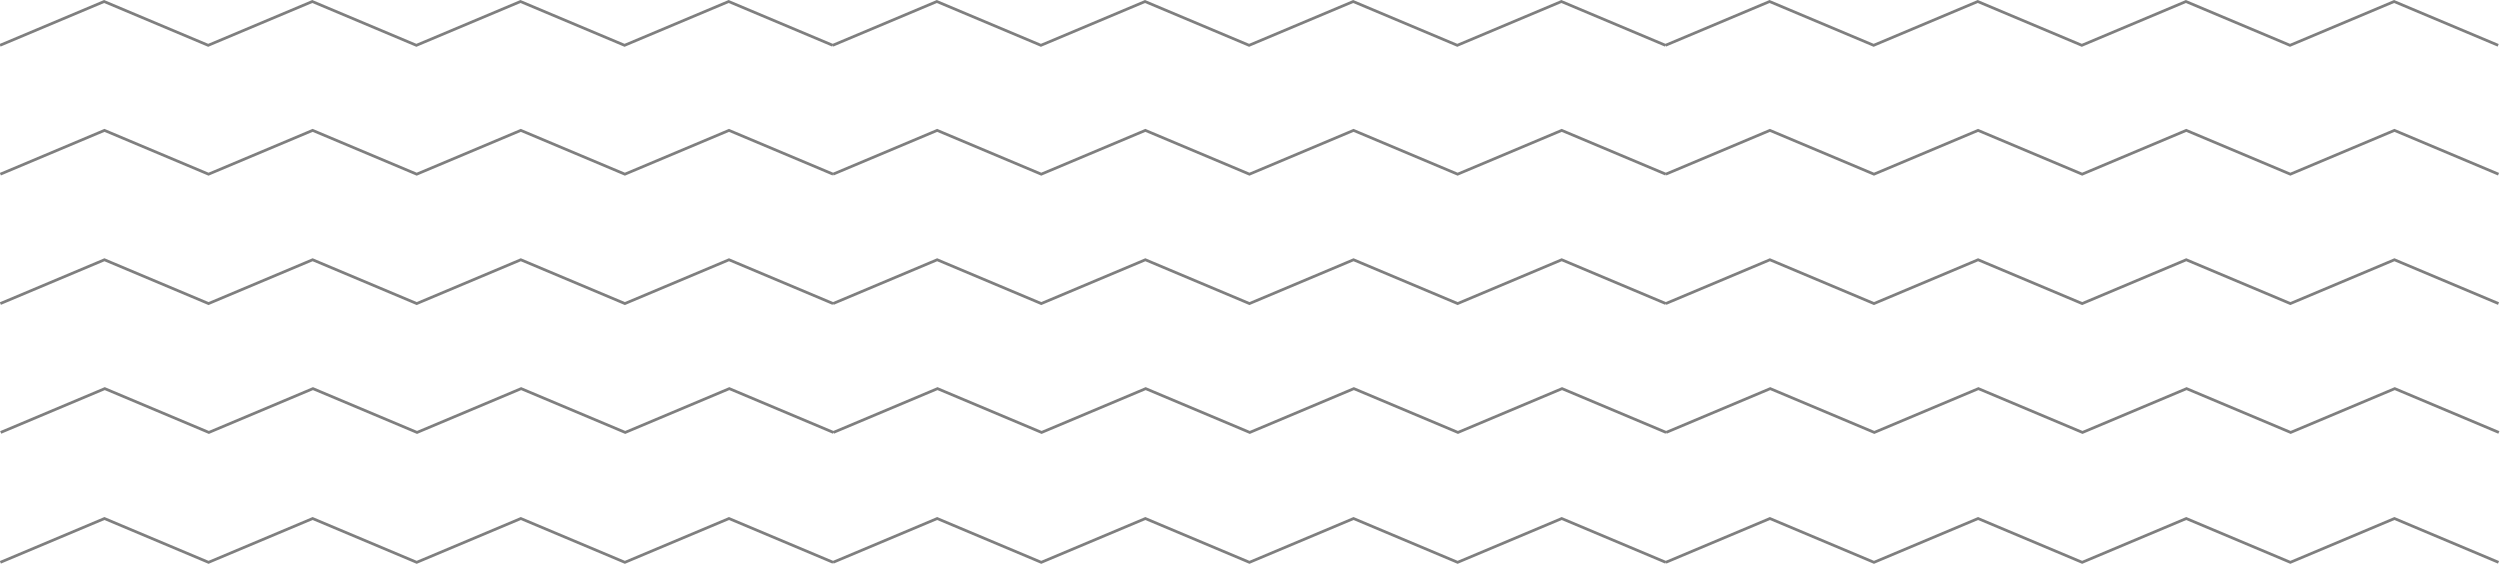 <?xml version="1.0" encoding="UTF-8"?> <svg xmlns="http://www.w3.org/2000/svg" width="1725" height="404" viewBox="0 0 1725 404" fill="none"> <g clip-path="url(#clip0_726_5954)"> <path fill-rule="evenodd" clip-rule="evenodd" d="M71.836 -0L72.208 0.156L143.659 30.225L215.11 0.156L215.481 -0L215.853 0.156L287.303 30.225L358.754 0.156L359.126 -0L359.497 0.156L430.948 30.225L502.399 0.156L502.771 -0L503.142 0.156L574.594 30.225L646.045 0.156L646.416 -0L646.788 0.156L718.239 30.225L789.69 0.156L790.061 -0L790.432 0.156L861.883 30.225L933.334 0.156L933.706 -0L934.077 0.156L1005.53 30.225L1076.98 0.156L1077.35 -0L1077.72 0.156L1149.17 30.225L1220.62 0.156L1220.99 -0L1221.37 0.156L1292.82 30.225L1364.27 0.156L1364.64 -0L1365.01 0.156L1436.46 30.225L1507.91 0.156L1508.28 -0L1508.66 0.156L1580.11 30.225L1651.56 0.156L1651.93 -0L1652.3 0.156L1724.12 30.382L1723.38 32.147L1651.93 2.078L1580.48 32.147L1580.11 32.303L1579.73 32.147L1508.28 2.078L1436.83 32.147L1436.46 32.303L1436.09 32.147L1364.64 2.078L1293.19 32.147L1292.82 32.303L1292.45 32.147L1220.99 2.078L1149.54 32.147L1149.17 31.266L1148.8 32.147L1077.35 2.078L1005.9 32.147L1005.53 32.303L1005.16 32.147L933.706 2.078L862.255 32.147L861.883 32.303L861.512 32.147L790.061 2.078L718.61 32.147L718.239 32.303L717.867 32.147L646.416 2.078L574.965 32.147L574.593 31.264L574.222 32.147L502.771 2.078L431.32 32.147L430.948 32.303L430.577 32.147L359.126 2.078L287.675 32.147L287.303 32.303L286.932 32.147L215.481 2.078L144.03 32.147L143.659 32.303L143.287 32.147L71.836 2.078L0.385 32.147L-0.358 30.382L71.465 0.156L71.836 -0Z" fill="url(#paint0_linear_726_5954)" fill-opacity="0.5"></path> <path fill-rule="evenodd" clip-rule="evenodd" d="M1221.6 356.897L1221.23 356.74L1220.86 356.897L1149.4 386.965L1077.95 356.897L1077.58 356.74L1077.21 356.897L1005.76 386.966L934.31 356.897L933.938 356.74L933.567 356.897L862.116 386.966L790.665 356.897L790.294 356.74L789.922 356.897L718.471 386.966L647.02 356.897L646.649 356.74L646.277 356.897L574.826 386.966L503.375 356.897L503.003 356.74L502.632 356.897L431.181 386.966L359.73 356.897L359.358 356.74L358.987 356.897L287.536 386.966L216.085 356.897L215.713 356.74L215.342 356.897L143.891 386.966L72.44 356.897L72.069 356.74L71.697 356.897L-0.125 387.122L0.618 388.887L72.069 358.818L143.52 388.887L143.891 389.044L144.262 388.887L215.713 358.818L287.164 388.887L287.536 389.044L287.907 388.887L359.358 358.818L430.809 388.887L431.181 389.044L431.552 388.887L503.003 358.818L574.454 388.887L574.826 388.004L575.198 388.887L646.649 358.818L718.1 388.887L718.471 389.044L718.843 388.887L790.294 358.818L861.745 388.887L862.116 389.044L862.487 388.887L933.938 358.818L1005.39 388.887L1005.76 389.044L1006.13 388.887L1077.58 358.818L1149.03 388.887L1149.4 388.006L1149.78 388.887L1221.23 358.818L1292.68 388.887L1293.05 389.044L1293.42 388.887L1364.87 358.818L1436.32 388.887L1436.69 389.044L1437.07 388.887L1508.52 358.818L1579.97 388.887L1580.34 389.044L1580.71 388.887L1652.16 358.818L1723.61 388.887L1724.35 387.122L1652.53 356.897L1652.16 356.74L1651.79 356.897L1580.34 386.966L1508.89 356.897L1508.52 356.74L1508.14 356.897L1436.69 386.966L1365.24 356.897L1364.87 356.74L1364.5 356.897L1293.05 386.966L1221.6 356.897Z" fill="url(#paint1_linear_726_5954)" fill-opacity="0.5"></path> <path fill-rule="evenodd" clip-rule="evenodd" d="M1221.6 178.35L1221.23 178.194L1220.86 178.35L1149.4 208.419L1077.95 178.35L1077.58 178.194L1077.21 178.35L1005.76 208.419L934.31 178.35L933.938 178.194L933.567 178.35L862.116 208.419L790.665 178.35L790.294 178.194L789.922 178.35L718.471 208.419L647.02 178.35L646.649 178.194L646.277 178.35L574.826 208.42L503.375 178.35L503.003 178.194L502.632 178.35L431.181 208.419L359.73 178.35L359.358 178.194L358.987 178.35L287.536 208.419L216.085 178.35L215.713 178.194L215.342 178.35L143.891 208.419L72.44 178.35L72.069 178.194L71.697 178.35L-0.125 208.576L0.618 210.341L72.069 180.272L143.52 210.341L143.891 210.497L144.262 210.341L215.713 180.272L287.164 210.341L287.536 210.497L287.907 210.341L359.358 180.272L430.809 210.341L431.181 210.497L431.552 210.341L503.003 180.272L574.454 210.341L574.826 209.457L575.198 210.341L646.649 180.272L718.1 210.341L718.471 210.497L718.843 210.341L790.294 180.272L861.745 210.341L862.116 210.497L862.487 210.341L933.938 180.272L1005.39 210.341L1005.76 210.497L1006.13 210.341L1077.58 180.272L1149.03 210.341L1149.4 209.46L1149.78 210.341L1221.23 180.272L1292.68 210.341L1293.05 210.497L1293.42 210.341L1364.87 180.272L1436.32 210.341L1436.69 210.497L1437.07 210.341L1508.52 180.272L1579.97 210.341L1580.34 210.497L1580.71 210.341L1652.16 180.272L1723.61 210.341L1724.35 208.576L1652.53 178.35L1652.16 178.194L1651.79 178.35L1580.34 208.419L1508.89 178.35L1508.52 178.194L1508.14 178.35L1436.69 208.419L1365.24 178.35L1364.87 178.194L1364.5 178.35L1293.05 208.419L1221.6 178.35Z" fill="url(#paint2_linear_726_5954)" fill-opacity="0.5"></path> <path fill-rule="evenodd" clip-rule="evenodd" d="M1221.6 89.077L1221.23 88.921L1220.86 89.077L1149.4 119.146L1077.95 89.077L1077.58 88.921L1077.21 89.077L1005.76 119.146L934.31 89.077L933.938 88.921L933.567 89.077L862.116 119.146L790.665 89.077L790.294 88.921L789.922 89.077L718.471 119.146L647.02 89.077L646.649 88.921L646.277 89.077L574.826 119.146L503.375 89.077L503.003 88.921L502.632 89.077L431.181 119.146L359.73 89.077L359.358 88.921L358.987 89.077L287.536 119.146L216.085 89.077L215.713 88.921L215.342 89.077L143.891 119.146L72.44 89.077L72.069 88.921L71.697 89.077L-0.125 119.303L0.618 121.068L72.069 90.999L143.52 121.068L143.891 121.224L144.262 121.068L215.713 90.999L287.164 121.068L287.536 121.224L287.907 121.068L359.358 90.999L430.809 121.068L431.181 121.224L431.552 121.068L503.003 90.999L574.454 121.068L574.826 120.184L575.198 121.068L646.649 90.999L718.1 121.068L718.471 121.224L718.843 121.068L790.294 90.999L861.745 121.068L862.116 121.224L862.487 121.068L933.938 90.999L1005.39 121.068L1005.76 121.224L1006.13 121.068L1077.58 90.999L1149.03 121.068L1149.4 120.187L1149.78 121.068L1221.23 90.999L1292.68 121.068L1293.05 121.224L1293.42 121.068L1364.87 90.999L1436.32 121.068L1436.69 121.224L1437.07 121.068L1508.52 90.999L1579.97 121.068L1580.34 121.224L1580.71 121.068L1652.16 90.999L1723.61 121.068L1724.35 119.302L1652.53 89.077L1652.16 88.921L1651.79 89.077L1580.34 119.146L1508.89 89.077L1508.52 88.921L1508.14 89.077L1436.69 119.146L1365.24 89.077L1364.87 88.921L1364.5 89.077L1293.05 119.146L1221.6 89.077Z" fill="url(#paint3_linear_726_5954)" fill-opacity="0.5"></path> <path fill-rule="evenodd" clip-rule="evenodd" d="M1221.83 267.27L1221.46 267.114L1221.09 267.27L1149.63 297.339L1078.19 267.271L1077.81 267.115L1077.44 267.271L1005.99 297.34L934.54 267.271L934.169 267.115L933.797 267.271L862.346 297.34L790.895 267.271L790.524 267.115L790.153 267.271L718.702 297.34L647.251 267.271L646.879 267.115L646.508 267.271L575.056 297.34L503.605 267.271L503.234 267.115L502.862 267.271L431.411 297.34L359.96 267.271L359.589 267.115L359.217 267.271L287.766 297.34L216.315 267.271L215.944 267.115L215.572 267.271L144.122 297.34L72.671 267.271L72.299 267.115L71.928 267.271L0.105 297.496L0.848 299.262L72.299 269.193L143.75 299.262L144.122 299.418L144.493 299.262L215.944 269.193L287.395 299.262L287.766 299.418L288.138 299.262L359.589 269.193L431.04 299.262L431.411 299.418L431.783 299.262L503.234 269.193L574.685 299.262L575.056 298.378L575.428 299.262L646.879 269.193L718.33 299.262L718.702 299.418L719.073 299.262L790.524 269.193L861.975 299.262L862.346 299.418L862.718 299.262L934.169 269.193L1005.62 299.262L1005.99 299.418L1006.36 299.262L1077.81 269.193L1149.26 299.262L1149.64 298.381L1150.01 299.261L1221.46 269.192L1292.91 299.261L1293.28 299.417L1293.65 299.261L1365.1 269.192L1436.55 299.261L1436.92 299.417L1437.3 299.261L1508.75 269.192L1580.2 299.261L1580.57 299.417L1580.94 299.261L1652.39 269.192L1723.84 299.261L1724.59 297.496L1652.76 267.27L1652.39 267.114L1652.02 267.27L1580.57 297.339L1509.12 267.27L1508.75 267.114L1508.38 267.27L1436.92 297.339L1365.47 267.27L1365.1 267.114L1364.73 267.27L1293.28 297.339L1221.83 267.27Z" fill="url(#paint4_linear_726_5954)" fill-opacity="0.5"></path> </g> <defs> <linearGradient id="paint0_linear_726_5954" x1="684.131" y1="-0.068" x2="684.131" y2="32.392" gradientUnits="userSpaceOnUse"> <stop></stop> <stop offset="1"></stop> </linearGradient> <linearGradient id="paint1_linear_726_5954" x1="684.363" y1="356.673" x2="684.363" y2="389.132" gradientUnits="userSpaceOnUse"> <stop></stop> <stop offset="1"></stop> </linearGradient> <linearGradient id="paint2_linear_726_5954" x1="684.363" y1="178.126" x2="684.363" y2="210.586" gradientUnits="userSpaceOnUse"> <stop></stop> <stop offset="1"></stop> </linearGradient> <linearGradient id="paint3_linear_726_5954" x1="684.363" y1="88.853" x2="684.363" y2="121.313" gradientUnits="userSpaceOnUse"> <stop></stop> <stop offset="1"></stop> </linearGradient> <linearGradient id="paint4_linear_726_5954" x1="684.593" y1="267.046" x2="684.593" y2="299.506" gradientUnits="userSpaceOnUse"> <stop></stop> <stop offset="1"></stop> </linearGradient> <clipPath id="clip0_726_5954"> <rect width="1725" height="404" fill="white"></rect> </clipPath> </defs> </svg> 
